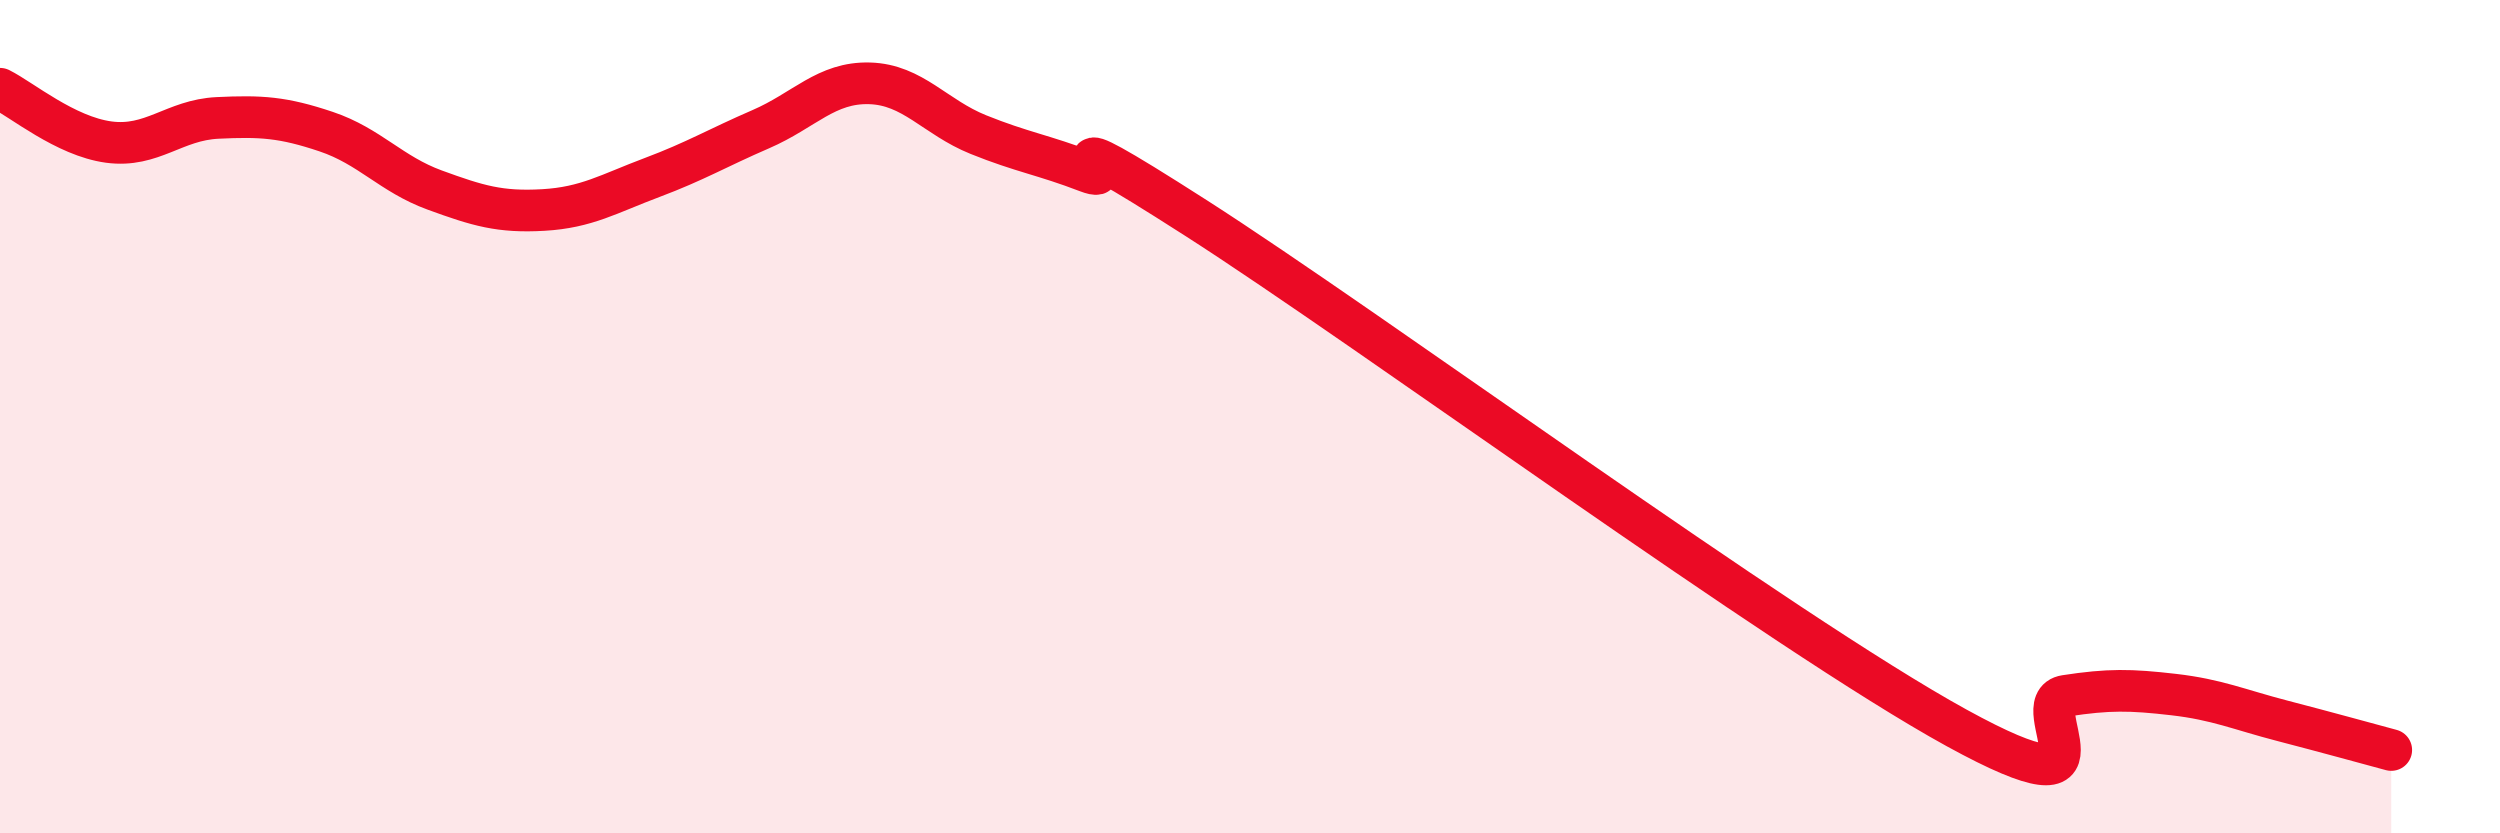 
    <svg width="60" height="20" viewBox="0 0 60 20" xmlns="http://www.w3.org/2000/svg">
      <path
        d="M 0,2.13 C 0.52,2.39 1.57,3.27 2.61,3.41 C 3.65,3.55 4.18,2.88 5.22,2.83 C 6.26,2.78 6.79,2.81 7.83,3.16 C 8.87,3.51 9.39,4.18 10.43,4.56 C 11.47,4.94 12,5.1 13.04,5.04 C 14.08,4.98 14.61,4.65 15.65,4.26 C 16.69,3.87 17.22,3.55 18.26,3.1 C 19.3,2.65 19.83,1.97 20.87,2 C 21.91,2.03 22.44,2.81 23.48,3.23 C 24.52,3.65 25.05,3.72 26.09,4.12 C 27.13,4.52 24.53,2.56 28.7,5.23 C 32.87,7.9 42.79,15.18 46.96,17.47 C 51.13,19.76 48.53,16.86 49.57,16.7 C 50.61,16.54 51.13,16.55 52.17,16.67 C 53.21,16.79 53.74,17.03 54.78,17.3 C 55.82,17.57 56.87,17.86 57.39,18L57.39 20L0 20Z"
        fill="#EB0A25"
        opacity="0.1"
        stroke-linecap="round"
        stroke-linejoin="round"
      />
      <path
        d="M 0,2.13 C 0.52,2.39 1.57,3.27 2.61,3.41 C 3.65,3.55 4.18,2.88 5.22,2.83 C 6.26,2.78 6.79,2.81 7.83,3.16 C 8.87,3.51 9.39,4.18 10.43,4.56 C 11.47,4.94 12,5.1 13.04,5.04 C 14.08,4.98 14.61,4.65 15.65,4.26 C 16.69,3.87 17.22,3.55 18.26,3.1 C 19.3,2.65 19.83,1.97 20.87,2 C 21.91,2.03 22.44,2.81 23.48,3.23 C 24.52,3.65 25.05,3.72 26.09,4.12 C 27.13,4.52 24.53,2.56 28.7,5.23 C 32.87,7.9 42.79,15.18 46.96,17.47 C 51.13,19.76 48.53,16.86 49.57,16.7 C 50.61,16.54 51.13,16.55 52.17,16.67 C 53.21,16.79 53.74,17.03 54.78,17.3 C 55.82,17.57 56.87,17.86 57.39,18"
        stroke="#EB0A25"
        stroke-width="1"
        fill="none"
        stroke-linecap="round"
        stroke-linejoin="round"
      />
    </svg>
  